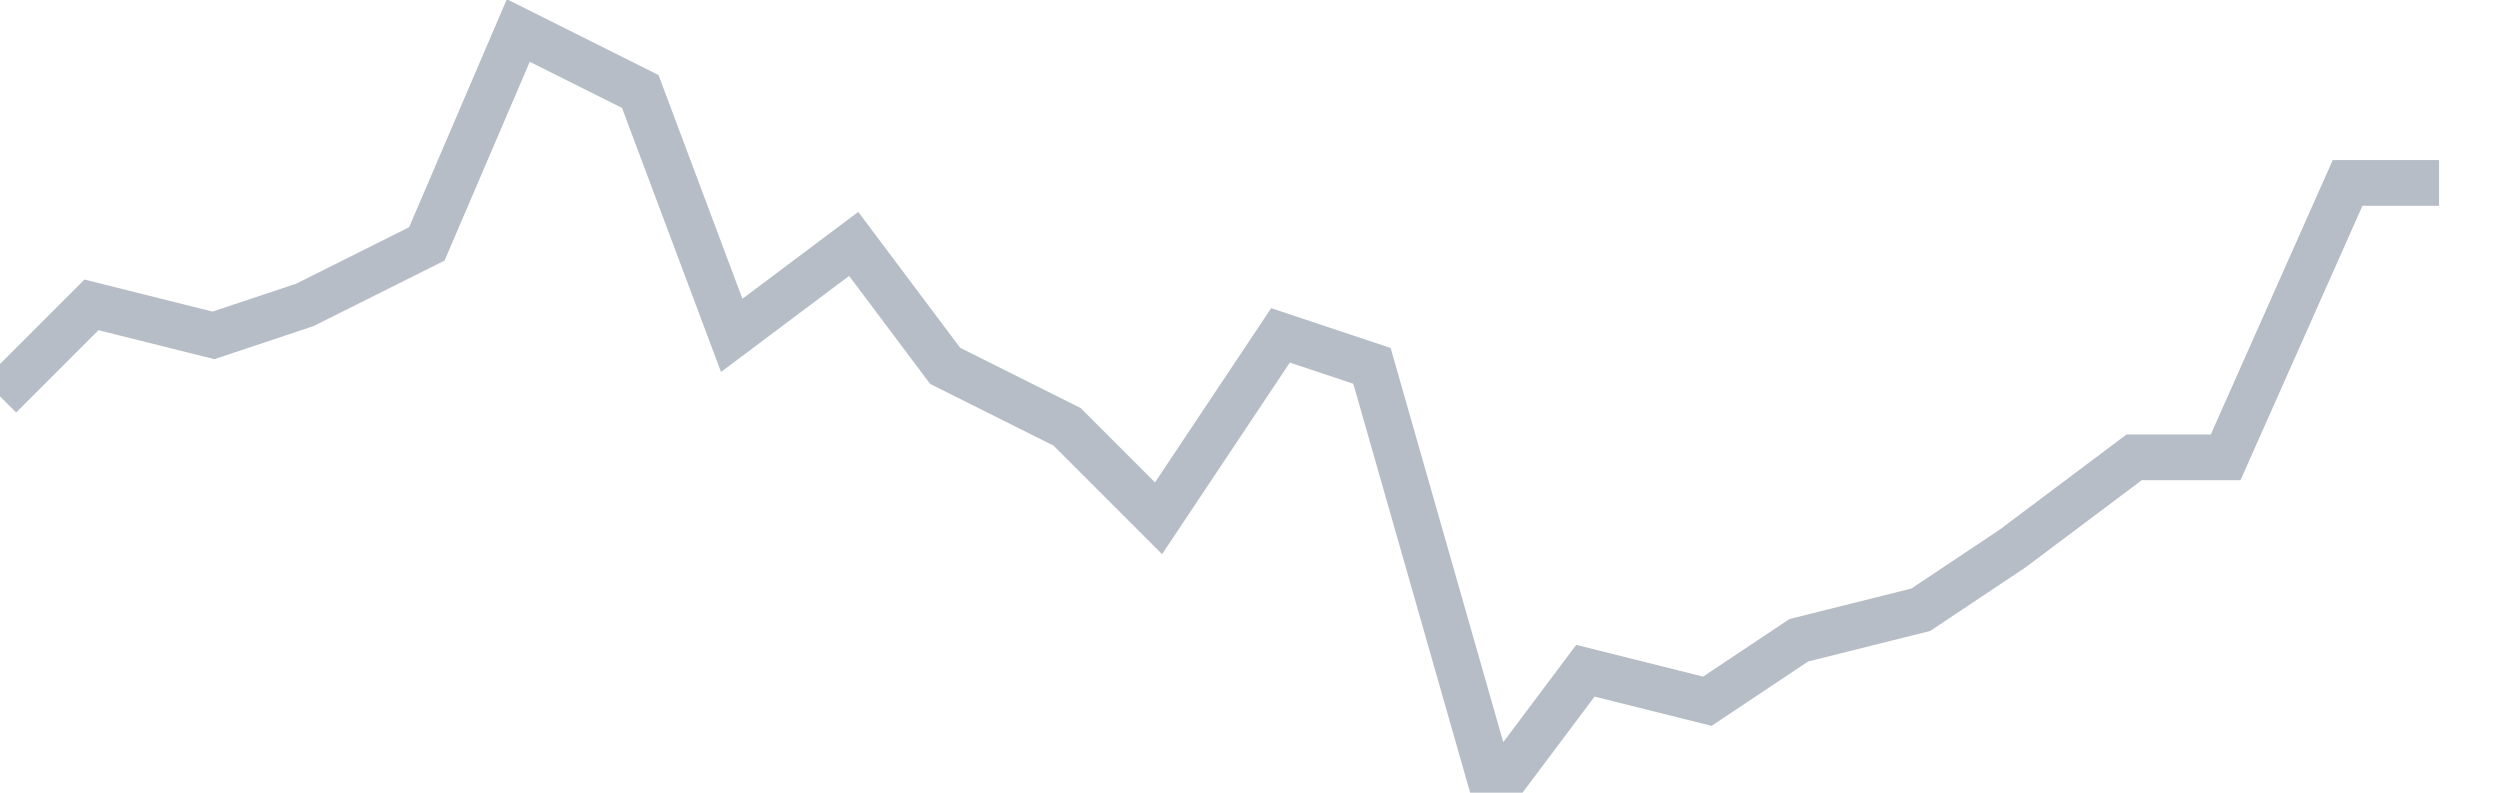 <svg width="82" height="26" fill="none" xmlns="http://www.w3.org/2000/svg"><path d="M0 13l3-3 4 1 3-1 4-2 3-7 4 2 3 8 4-3 3 4 4 2 3 3 4-6 3 1 4 14 3-4 4 1 3-2 4-1 3-2 4-3h3l4-9h3" stroke="#B7BDC6" stroke-width="1.5"/></svg>